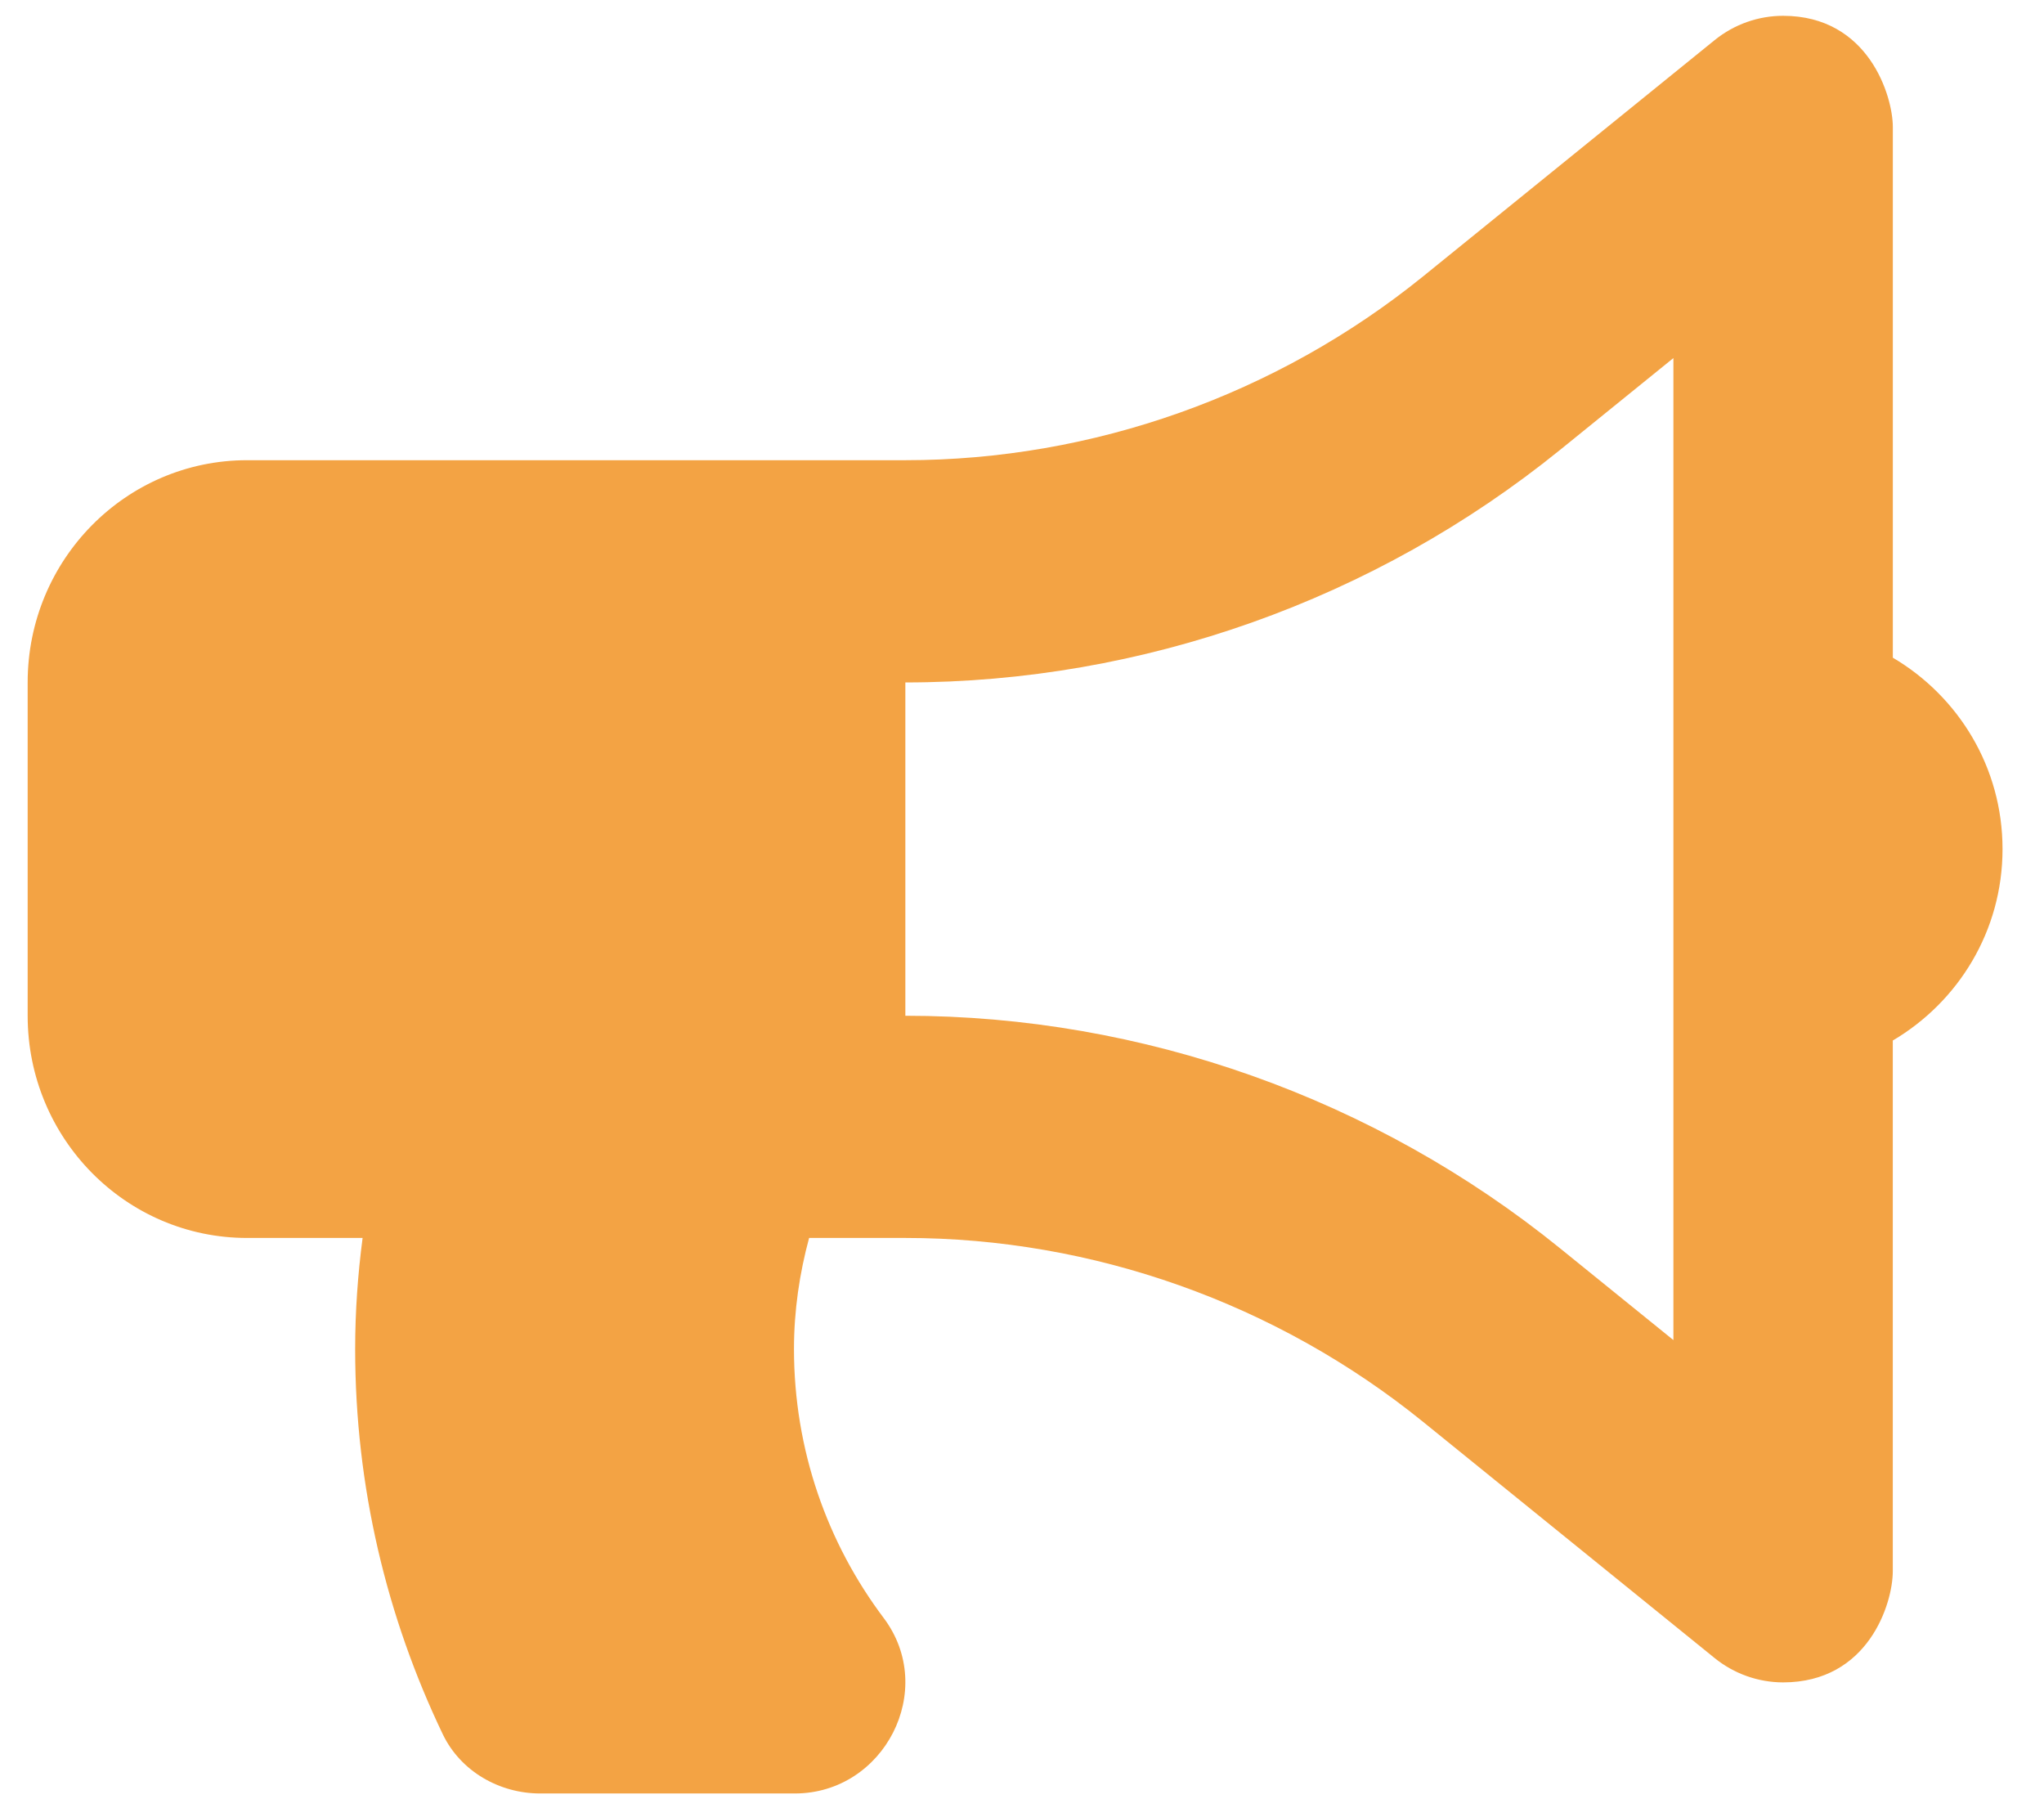 <svg width="45" height="40" viewBox="0 0 45 40" fill="none" xmlns="http://www.w3.org/2000/svg">
<path d="M44.087 18.69C44.087 16.884 43.109 15.324 41.672 14.477V2.794C41.672 2.125 41.145 0.348 39.256 0.348C38.719 0.348 38.185 0.53 37.748 0.884L31.33 6.084C28.106 8.693 24.058 10.13 19.932 10.13H5.44C2.771 10.13 0.609 12.32 0.609 15.022V22.359C0.609 25.06 2.771 27.25 5.44 27.25H7.983C7.878 28.051 7.819 28.866 7.819 29.696C7.819 32.735 8.518 35.607 9.748 38.174C10.14 38.991 10.995 39.478 11.892 39.478H17.499C19.465 39.478 20.646 37.198 19.454 35.614C18.216 33.969 17.48 31.918 17.48 29.696C17.48 28.846 17.602 28.03 17.813 27.25H19.932C24.058 27.25 28.106 28.688 31.329 31.297L37.747 36.496C38.175 36.843 38.707 37.032 39.255 37.033C41.136 37.033 41.671 35.292 41.671 34.587V22.904C43.109 22.056 44.087 20.496 44.087 18.69ZM36.841 29.498L34.346 27.478C30.27 24.176 25.15 22.359 19.932 22.359V15.022C25.15 15.022 30.27 13.204 34.346 9.903L36.841 7.882V29.498Z" fill="#F3A344"/>
</svg>
